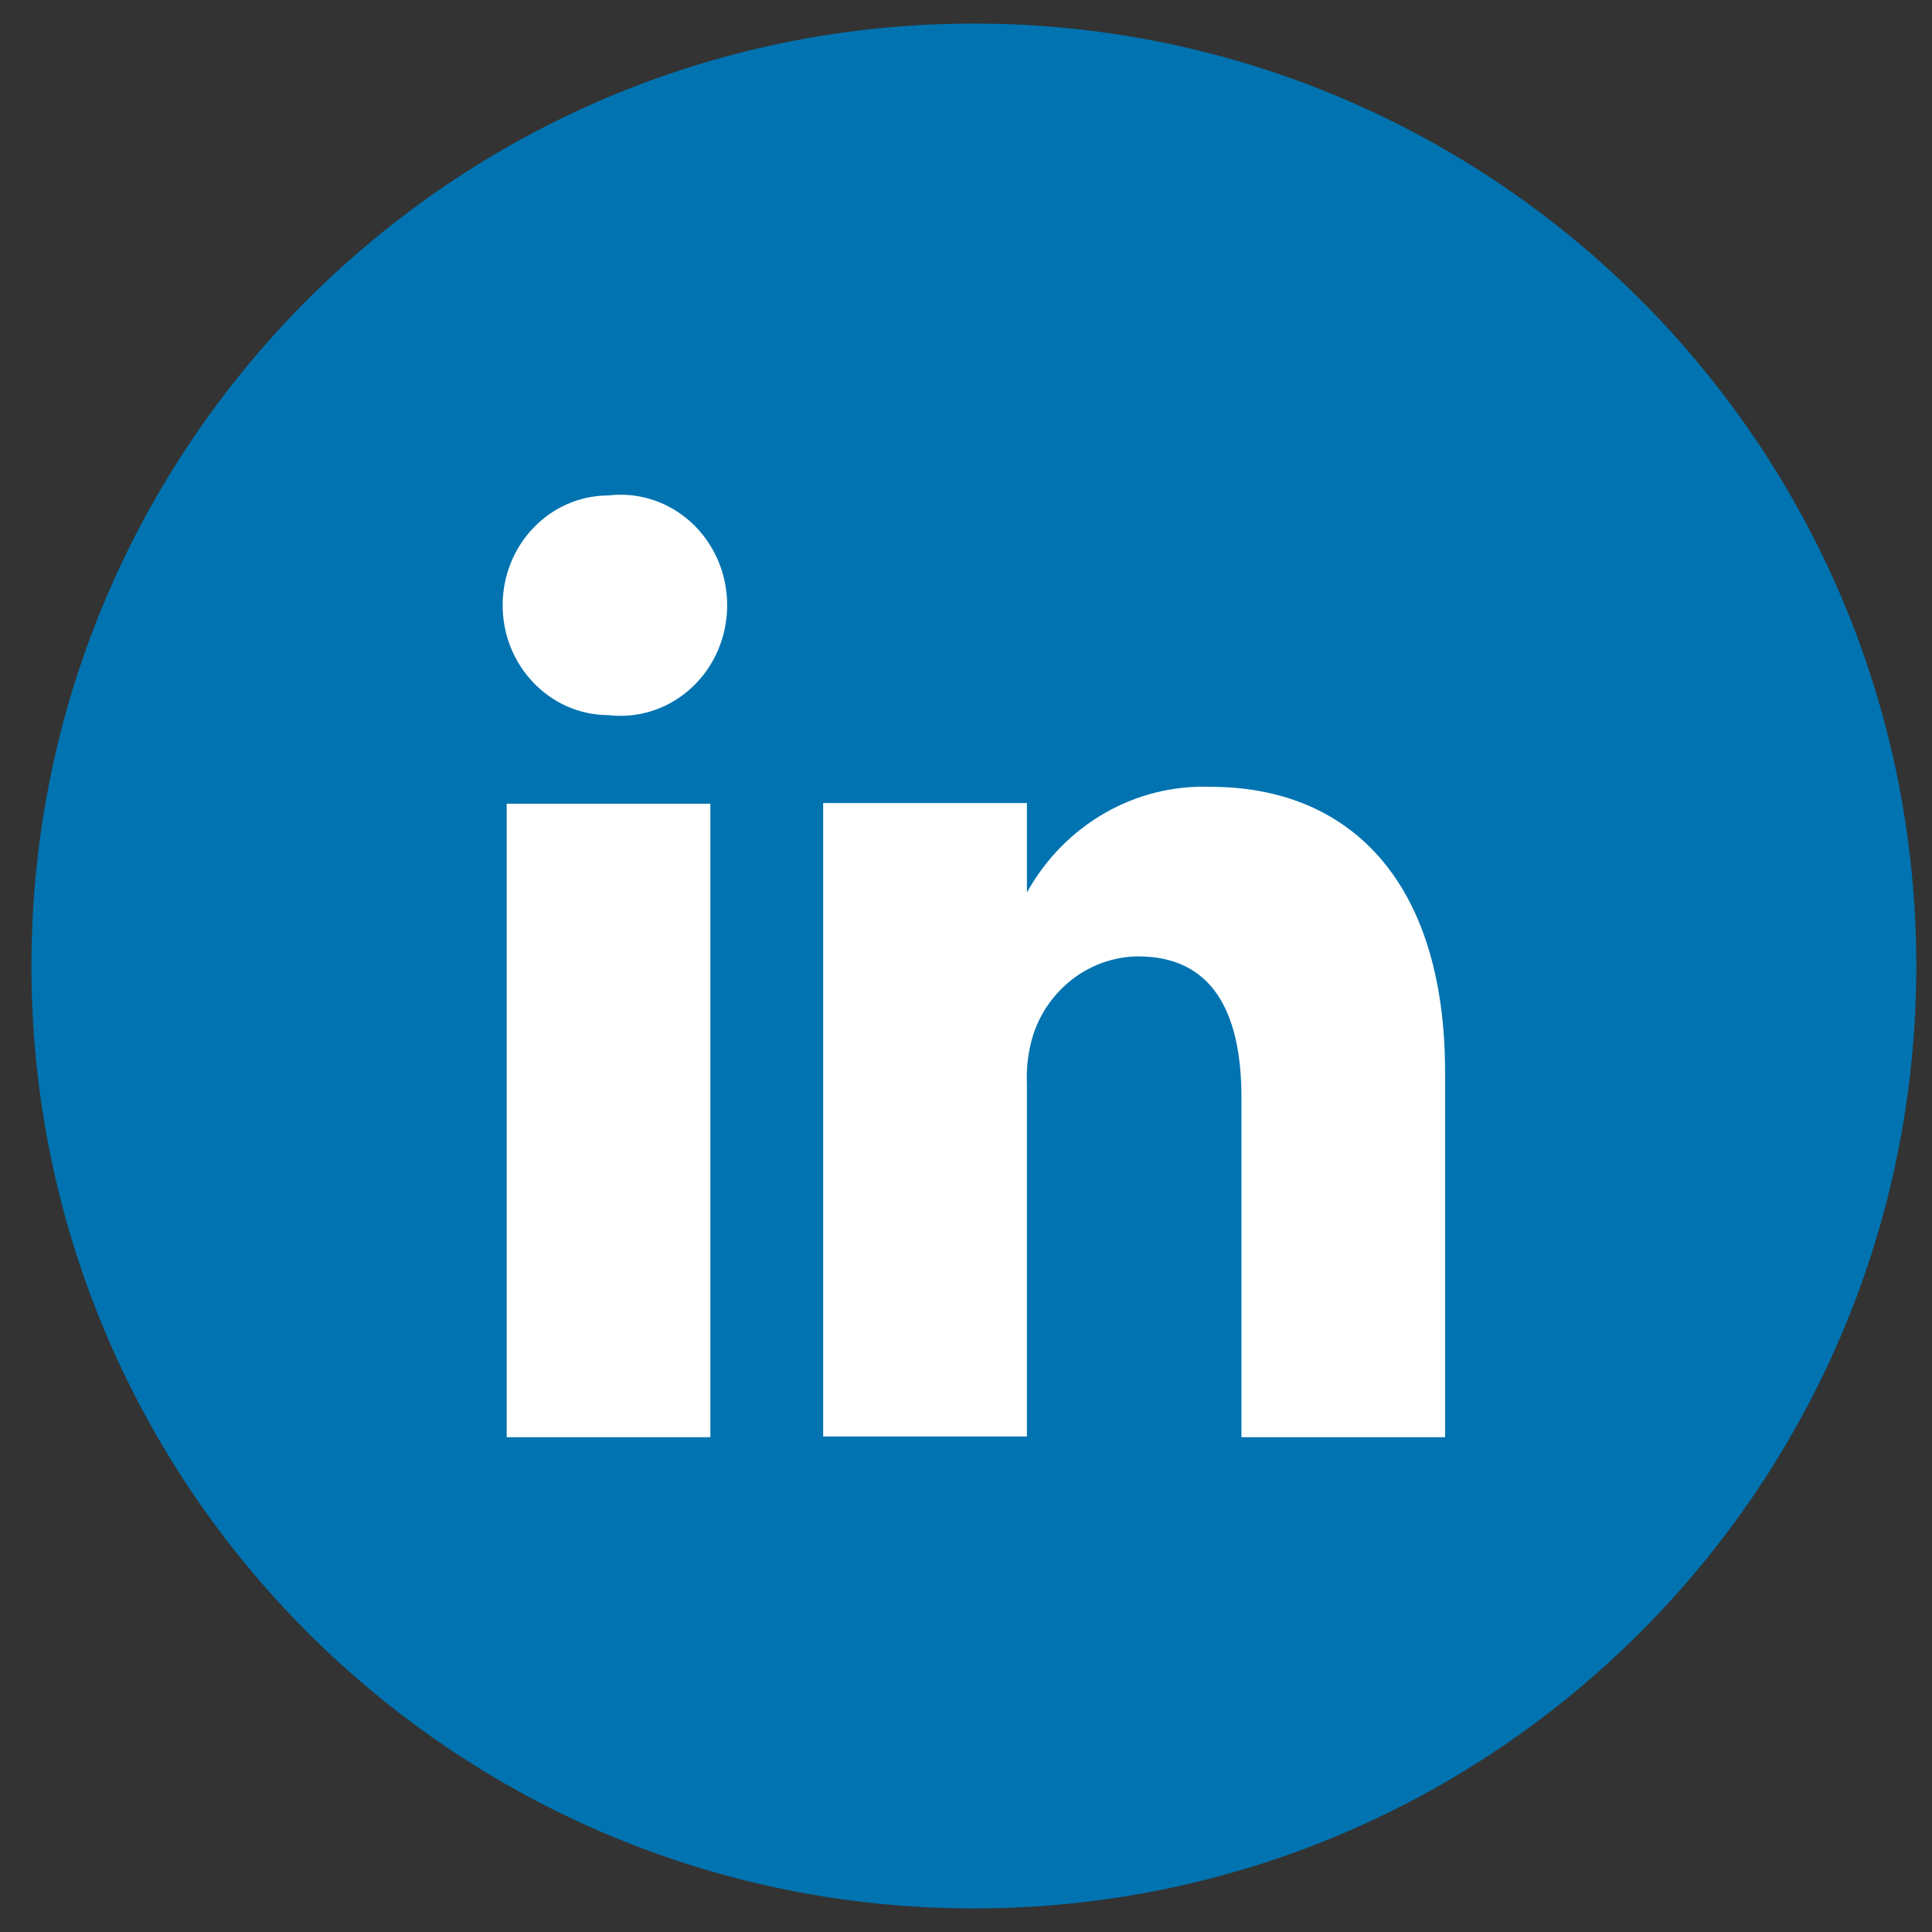 <?xml version="1.0" encoding="UTF-8"?>
<svg width="41px" height="41px" viewBox="0 0 41 41" version="1.1" xmlns="http://www.w3.org/2000/svg" xmlns:xlink="http://www.w3.org/1999/xlink">
    <rect x="0" y="0" width="41" height="41" fill="#333333" stroke="none"/>
    <title>Facebook Circle Copy</title>
    <g id="Page-1" stroke="none" stroke-width="1" fill="none" fill-rule="evenodd">
        <g id="Desktop-HD-Copy" transform="translate(-1770, -3198)">
            <g id="Group" transform="translate(1766.667, 3194.5)">
                <g id="Group" transform="translate(4, 4)">
                    <circle id="Oval" fill="#FFFFFF" cx="20" cy="20" r="16"></circle>
                    <path d="M30,30 L25.678,30 L25.678,22.786 C25.678,20.978 25.058,19.796 23.488,19.796 C22.492,19.804 21.606,20.456 21.27,21.426 C21.156,21.778 21.108,22.146 21.126,22.516 L21.126,29.984 L16.802,29.984 L16.802,16.542 L21.126,16.542 L21.126,18.44 C21.926,16.998 23.428,16.136 25.03,16.198 C27.91,16.198 30,18.126 30,22.262 L30,30 Z M14.418,13.594 C13.956,14.356 13.112,14.778 12.248,14.676 C11.006,14.676 10,13.63 10,12.346 C10,11.056 11.006,10.014 12.248,10.014 C13.112,9.912 13.956,10.332 14.418,11.096 C14.88,11.858 14.88,12.83 14.418,13.594 L14.418,13.594 Z M10.086,30 L14.408,30 L14.408,16.556 L10.086,16.556 L10.086,30 Z M20,0 C8.956,0 0,8.954 0,20 C0,31.044 8.956,40 20,40 C31.046,40 40,31.044 40,20 C40,8.954 31.046,0 20,0 L20,0 Z" id="Fill-1" fill="#0173B0"></path>
                </g>
            </g>
        </g>
    </g>
</svg>